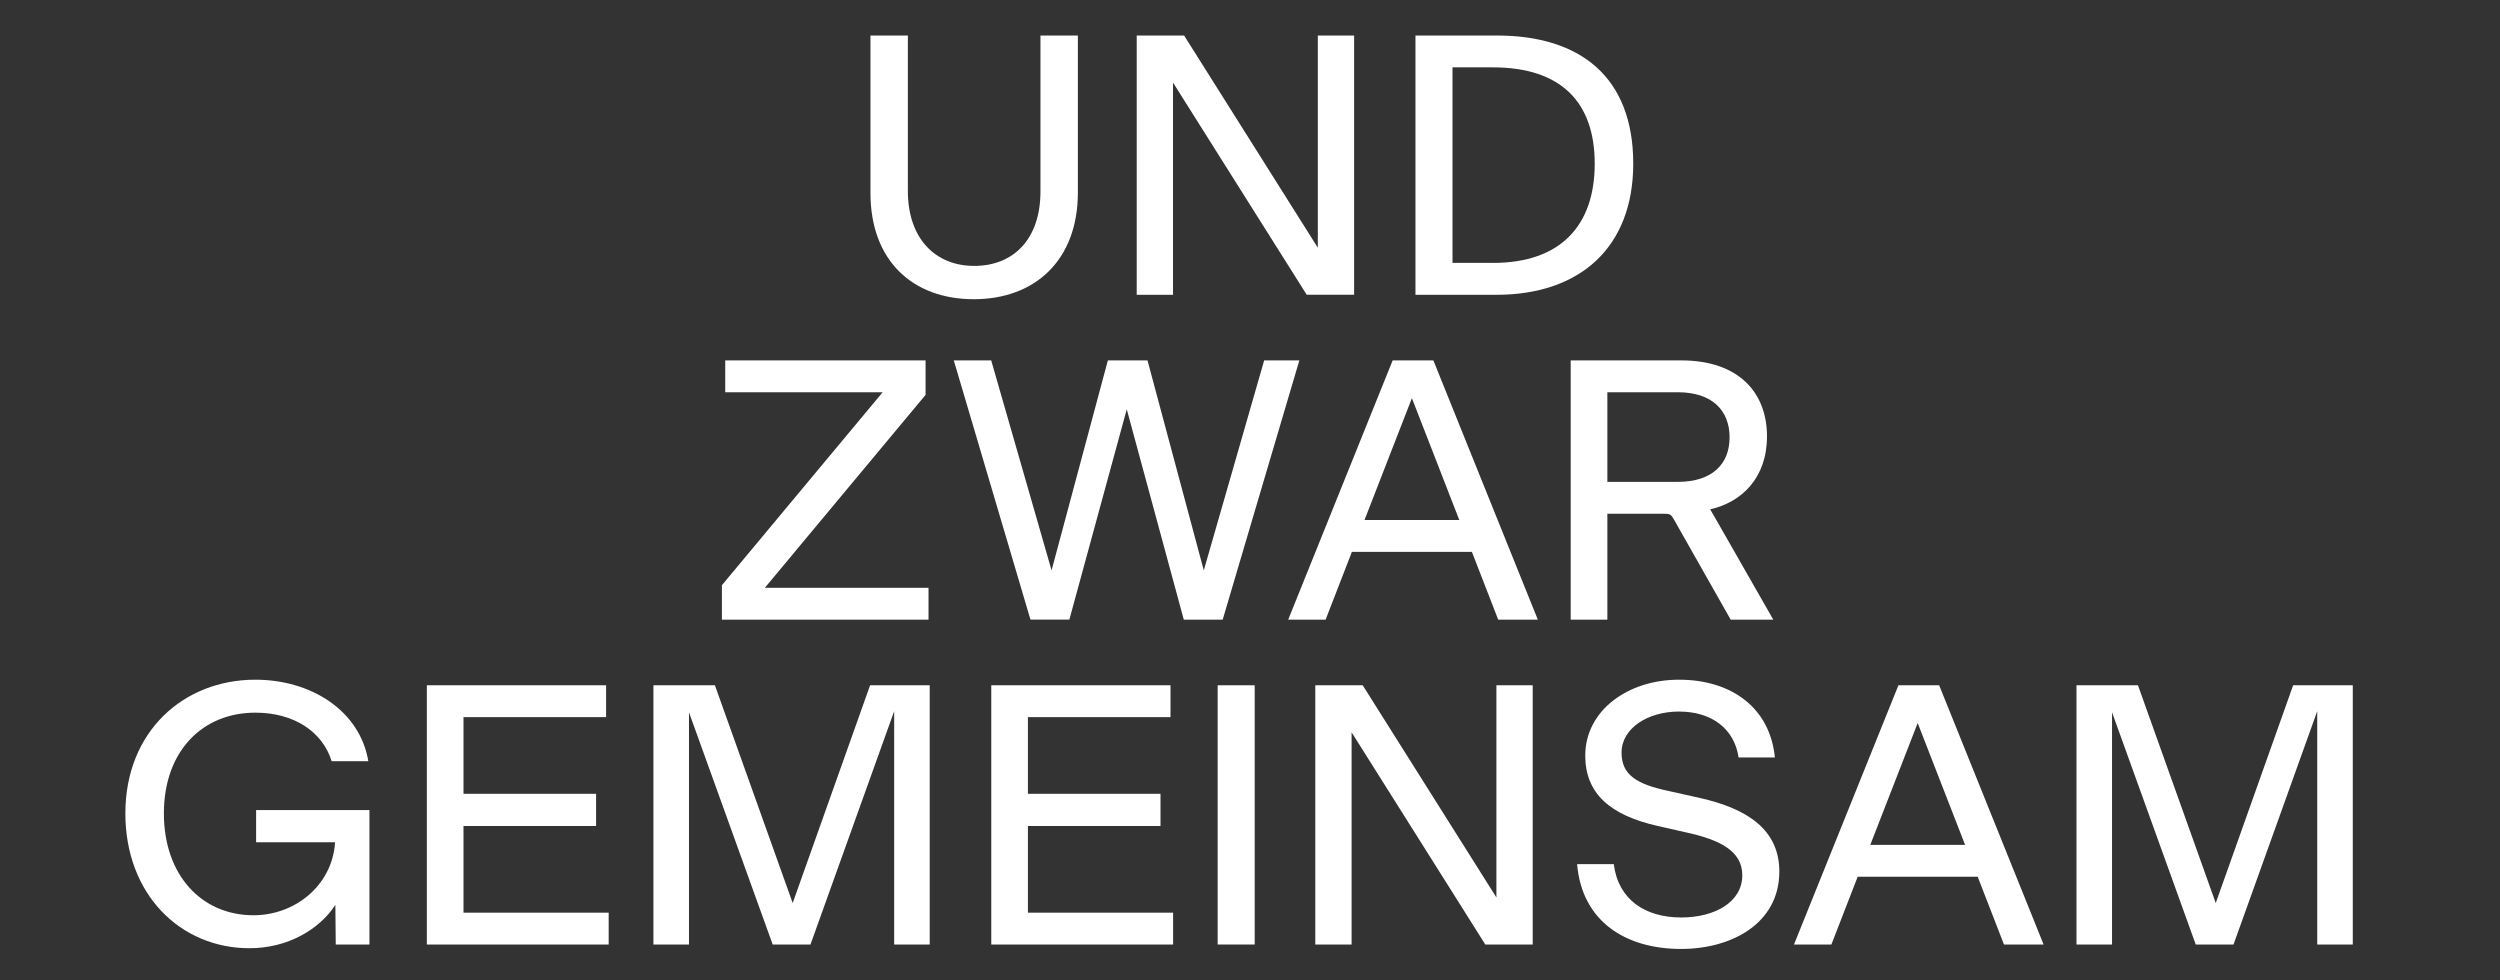 <?xml version="1.0" encoding="utf-8"?>
<!-- Generator: Adobe Illustrator 23.1.1, SVG Export Plug-In . SVG Version: 6.00 Build 0)  -->
<svg version="1.1" id="Ebene_1" xmlns="http://www.w3.org/2000/svg" xmlns:xlink="http://www.w3.org/1999/xlink" x="0px" y="0px"
	 viewBox="0 0 1080 423.46" style="enable-background:new 0 0 1080 423.46;" xml:space="preserve">
<rect x="0" y="0" width="1080" height="423.46" fill="#333333" stroke="none"/>
<style type="text/css">
	.st0{fill:#FFFFFF;}
	.st1{fill:#FFFFFF;stroke:#000000;stroke-miterlimit:10;}
	.st2{fill:none;}
	.st3{fill:#FFFF00;}
	.st4{fill:#FF0000;}
</style>
<g>
	<path class="st0" d="M376.04,83.35v-68h16.16v67.2c0,20.48,11.84,32.32,28.64,32.32c17.12,0,28.64-11.68,28.64-32.16V15.35h16.16
		v67.83c0,29.28-18.56,46.08-44.96,46.08C394.44,129.26,376.04,112.78,376.04,83.35z"/>
	<path class="st0" d="M506.74,35.67v91.67h-15.68V15.35h20.48l57.76,91.67V15.35h15.68v111.99h-20.48L506.74,35.67z"/>
	<path class="st0" d="M611.48,15.35h35.2c36,0,58.88,17.92,58.88,55.36c0,36.16-23.04,56.64-59.04,56.64h-35.04V15.35z
		 M644.92,113.58c29.6,0,44-16.48,44-42.88c0-26.4-14.4-41.6-44-41.6h-17.44v84.47H644.92z"/>
	<path class="st0" d="M401.13,267.69h-89.27v-14.88l69.44-83.35h-68v-13.76h86.55v14.88l-69.44,83.35h70.71V267.69z"/>
	<path class="st0" d="M486.76,176.81l-24.8,90.87h-16.8l-33.12-111.99h16.16l26.08,90.71l24.32-90.71h17.12l24.32,90.71l26.08-90.71
		h15.2L528.2,267.69h-16.8L486.76,176.81z"/>
	<path class="st0" d="M635.86,238.41h-51.84l-11.36,29.28H556.5l45.12-111.99h17.6l45.12,111.99h-17.12L635.86,238.41z
		 M630.42,224.65l-20.48-52.64l-20.48,52.64H630.42z"/>
	<path class="st0" d="M694.38,221.93v45.76h-15.84V155.69h47.68c25.28,0,37.12,14.24,37.12,32.8c0,18.08-11.04,28.48-24.48,31.52
		v0.16c1.44,2.56,2.4,4,4.16,7.2l23.04,40.32h-18.4l-24.48-43.2c-1.28-2.24-1.6-2.56-4.48-2.56H694.38z M694.38,208.17h30.4
		c15.04,0,22.4-7.84,22.4-19.2c0-11.68-7.52-19.52-22.4-19.52h-30.4V208.17z"/>
	<path class="st0" d="M110.64,349.95h48.96v58.08h-14.56l-0.16-17.12c-6.88,10.56-20.48,18.72-37.12,18.72
		c-29.76,0-53.6-23.2-53.6-58.24c0-35.36,25.12-57.76,56.16-57.76c24,0,45.12,13.28,48.8,35.2h-15.84
		c-4-12.8-16.32-20.96-32.96-20.96c-22.88,0-39.52,16.64-39.52,43.52c0,26.72,16.32,44,38.72,44c17.76,0,33.76-12.64,35.2-31.04
		v-0.48h-34.08V349.95z"/>
	<path class="st0" d="M262.95,408.03H184.4V296.04h77.43v13.76h-61.6v33.12h57.28v13.92h-57.28v37.44h62.72V408.03z"/>
	<path class="st0" d="M297.64,307.72v100.31h-15.36V296.04h26.56l33.6,94.07l33.44-94.07h25.76v111.99h-15.36V307.24l-36.16,100.79
		H333.8L297.64,307.72z"/>
	<path class="st0" d="M506.78,408.03h-78.55V296.04h77.43v13.76h-61.6v33.12h57.28v13.92h-57.28v37.44h62.72V408.03z"/>
	<path class="st0" d="M526.03,296.04h16v111.99h-16V296.04z"/>
	<path class="st0" d="M583.89,316.36v91.67h-15.68V296.04h20.48l57.76,91.67v-91.67h15.68v111.99h-20.48L583.89,316.36z"/>
	<path class="st0" d="M681.31,373.31h15.84c1.92,15.36,13.6,23.04,29.12,23.04c14.4,0,26.4-6.56,26.4-18.24
		c0-10.56-9.76-15.36-24.48-18.56l-12-2.72c-20.64-4.64-31.36-14.08-31.36-30.4c0-19.36,18.24-32.8,40.48-32.8
		c22.72,0,39.36,12.16,41.44,33.6h-15.68c-1.76-12.16-11.36-19.84-25.76-19.84c-13.44,0-24.8,7.2-24.8,17.76
		c0,9.6,6.56,13.6,20,16.48l13.6,3.04c20.8,4.64,34.56,13.76,34.56,31.84c0,22.56-20.8,33.44-42.4,33.44
		C702.11,409.95,683.39,397.95,681.31,373.31z"/>
	<path class="st0" d="M854.36,378.75h-51.84l-11.36,29.28H775l45.12-111.99h17.6l45.12,111.99h-17.12L854.36,378.75z M848.92,364.99
		l-20.48-52.64l-20.48,52.64H848.92z"/>
	<path class="st0" d="M912.4,307.72v100.31h-15.36V296.04h26.56l33.6,94.07l33.44-94.07h25.76v111.99h-15.36V307.24l-36.16,100.79
		h-16.32L912.4,307.72z"/>
</g>
</svg>
